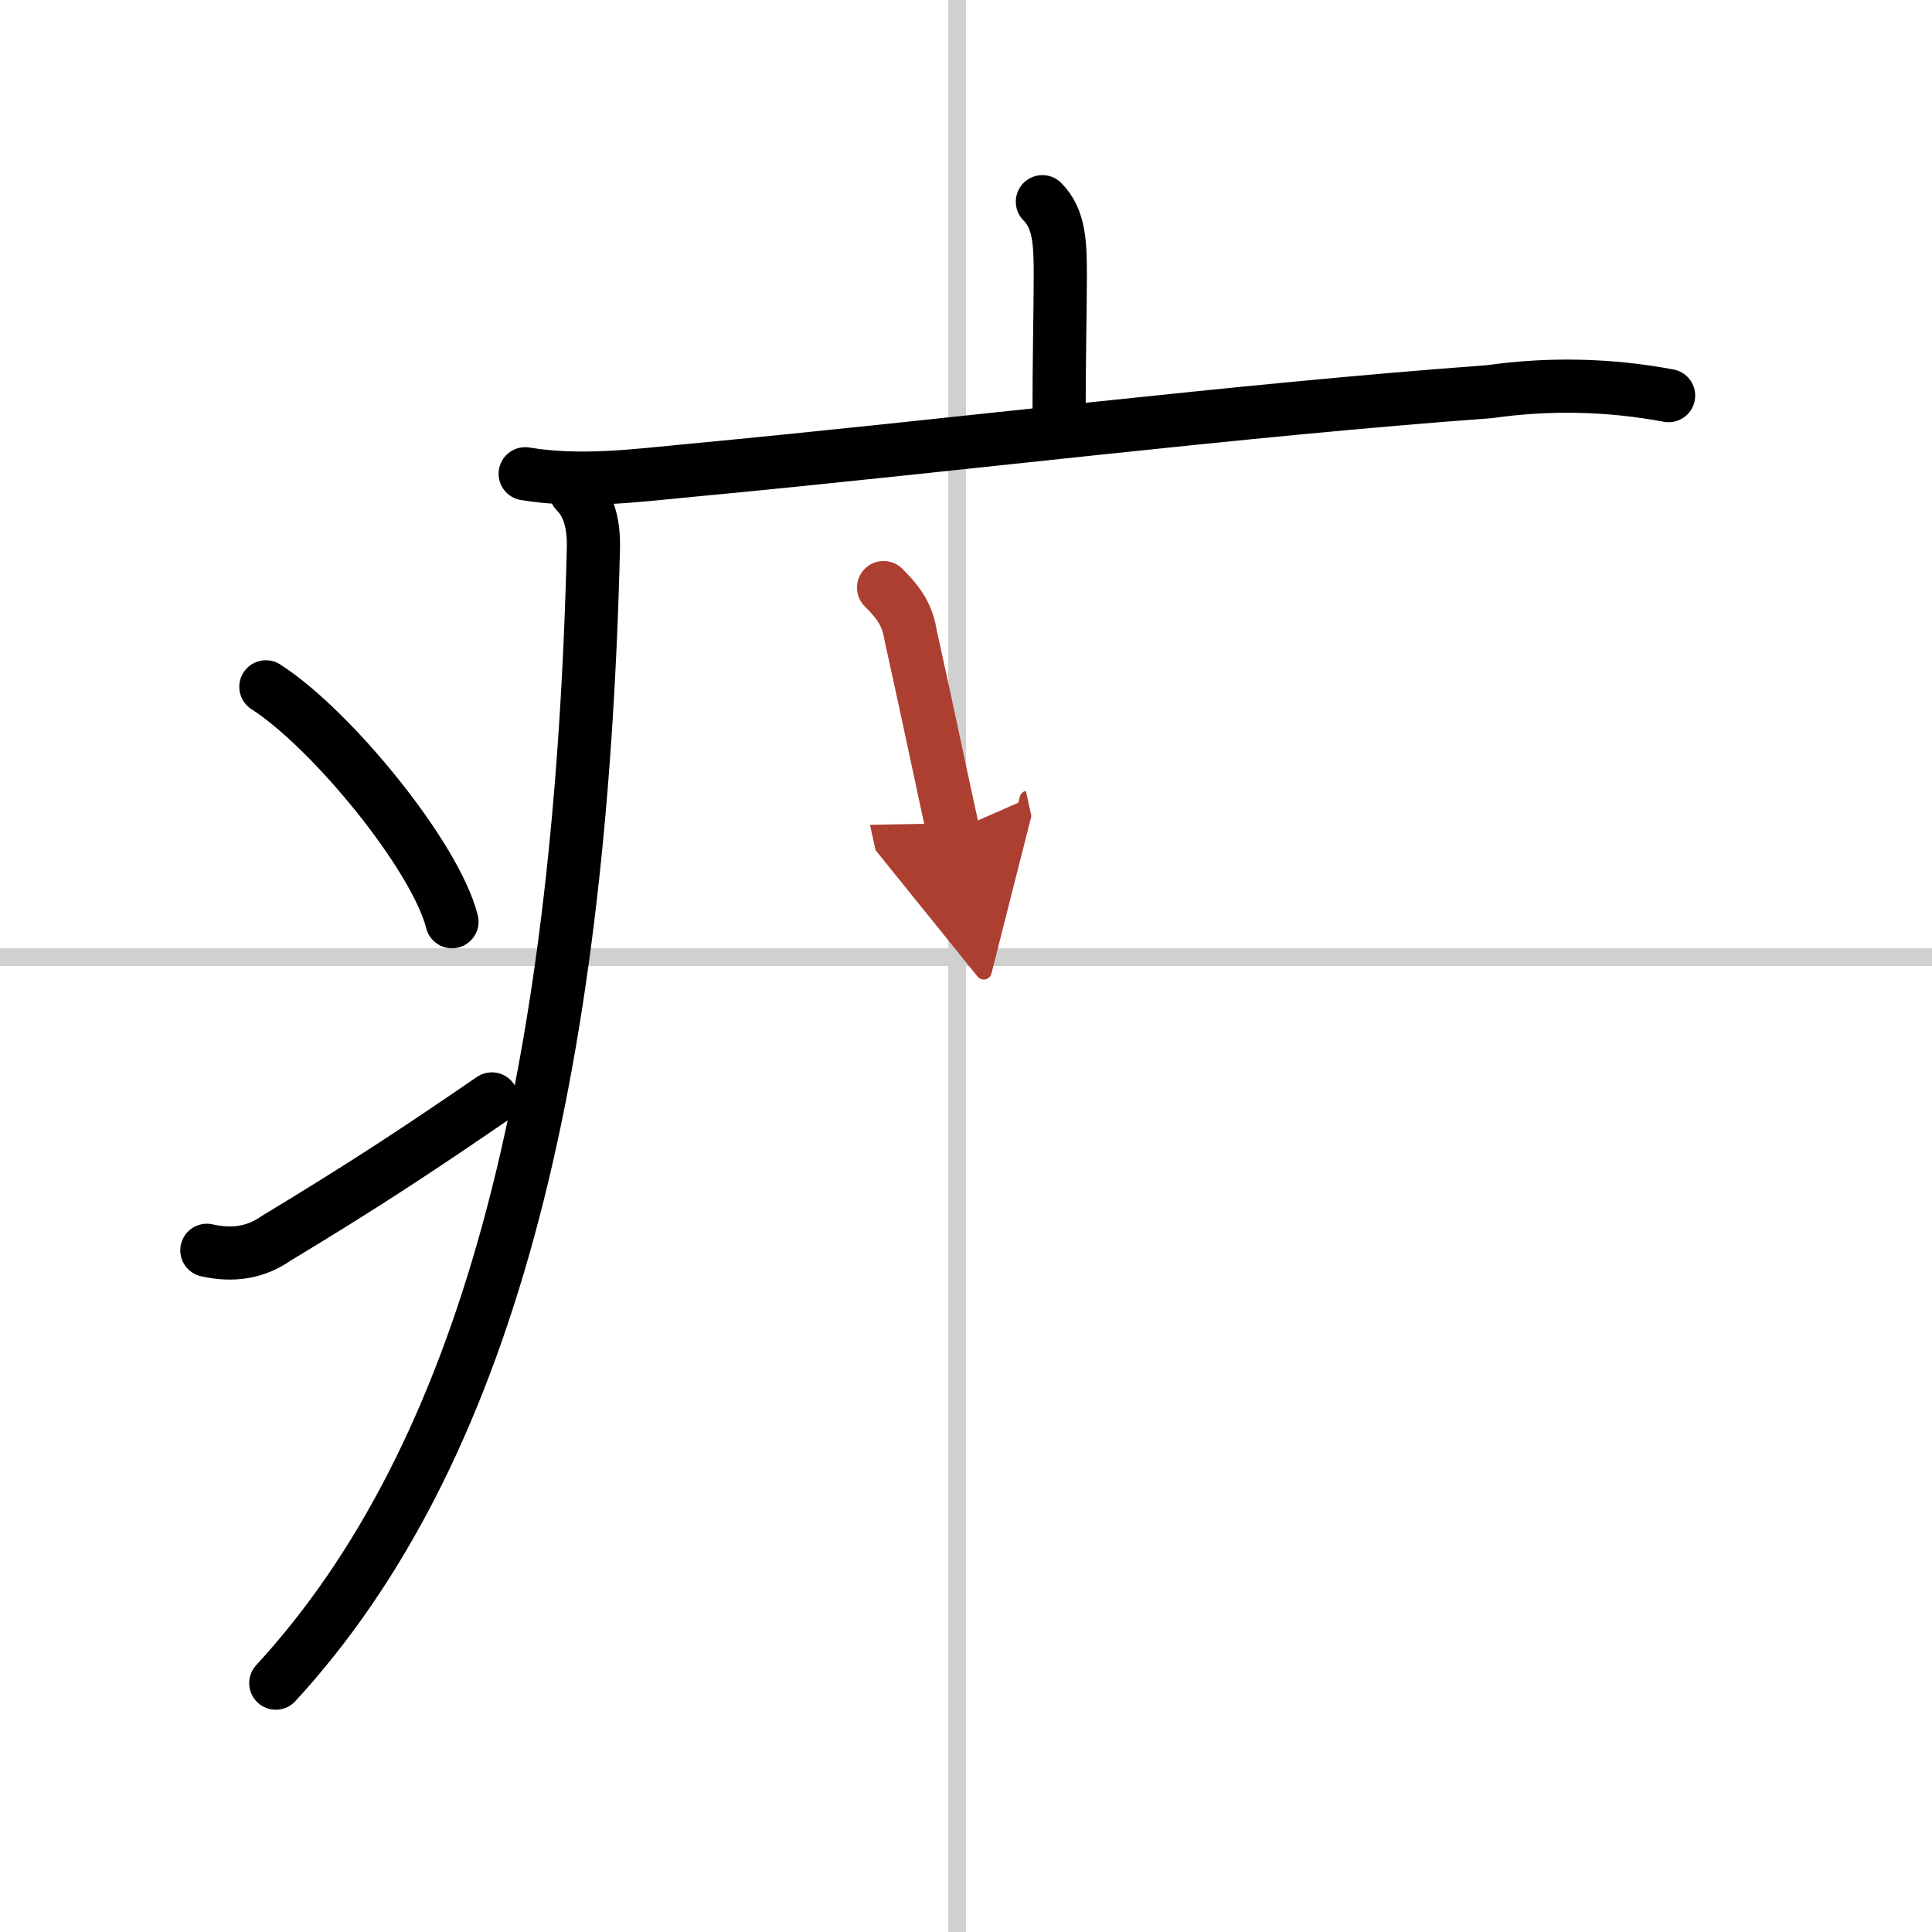 <svg width="400" height="400" viewBox="0 0 109 109" xmlns="http://www.w3.org/2000/svg"><defs><marker id="a" markerWidth="4" orient="auto" refX="1" refY="5" viewBox="0 0 10 10"><polyline points="0 0 10 5 0 10 1 5" fill="#ad3f31" stroke="#ad3f31"/></marker></defs><g fill="none" stroke="#000" stroke-linecap="round" stroke-linejoin="round" stroke-width="3"><rect width="100%" height="100%" fill="#fff" stroke="#fff"/><line x1="54" x2="54" y2="109" stroke="#d0d0d0" stroke-width="1"/><line x2="109" y1="54" y2="54" stroke="#d0d0d0" stroke-width="1"/><path d="m58.81 11.38c0.97 0.97 1.01 2.37 1.01 4.15 0 1.96-0.07 4.59-0.07 8.21"/><path d="m29.63 26.73c3.16 0.52 6.24 0.1 9.4-0.2 14.85-1.4 30.85-3.4 44.98-4.43 3.39-0.48 6.76-0.41 10.13 0.22"/><path d="m32.49 27.75c0.82 0.82 1.01 2.02 0.99 3.12-0.73 30.25-6.11 51.25-17.92 64.09"/><path d="m15 38.75c3.71 2.38 9.57 9.55 10.5 13.25"/><path d="m11.67 70.54c1.49 0.34 2.79 0.11 3.9-0.67 5.12-3.09 8.2-5.14 12.18-7.87"/><path d="m49.85 33.15c0.88 0.88 1.36 1.57 1.53 2.72 0.57 2.56 1.07 4.9 1.58 7.28 0.26 1.23 0.53 2.47 0.81 3.75" marker-end="url(#a)" stroke="#ad3f31"/></g></svg>
